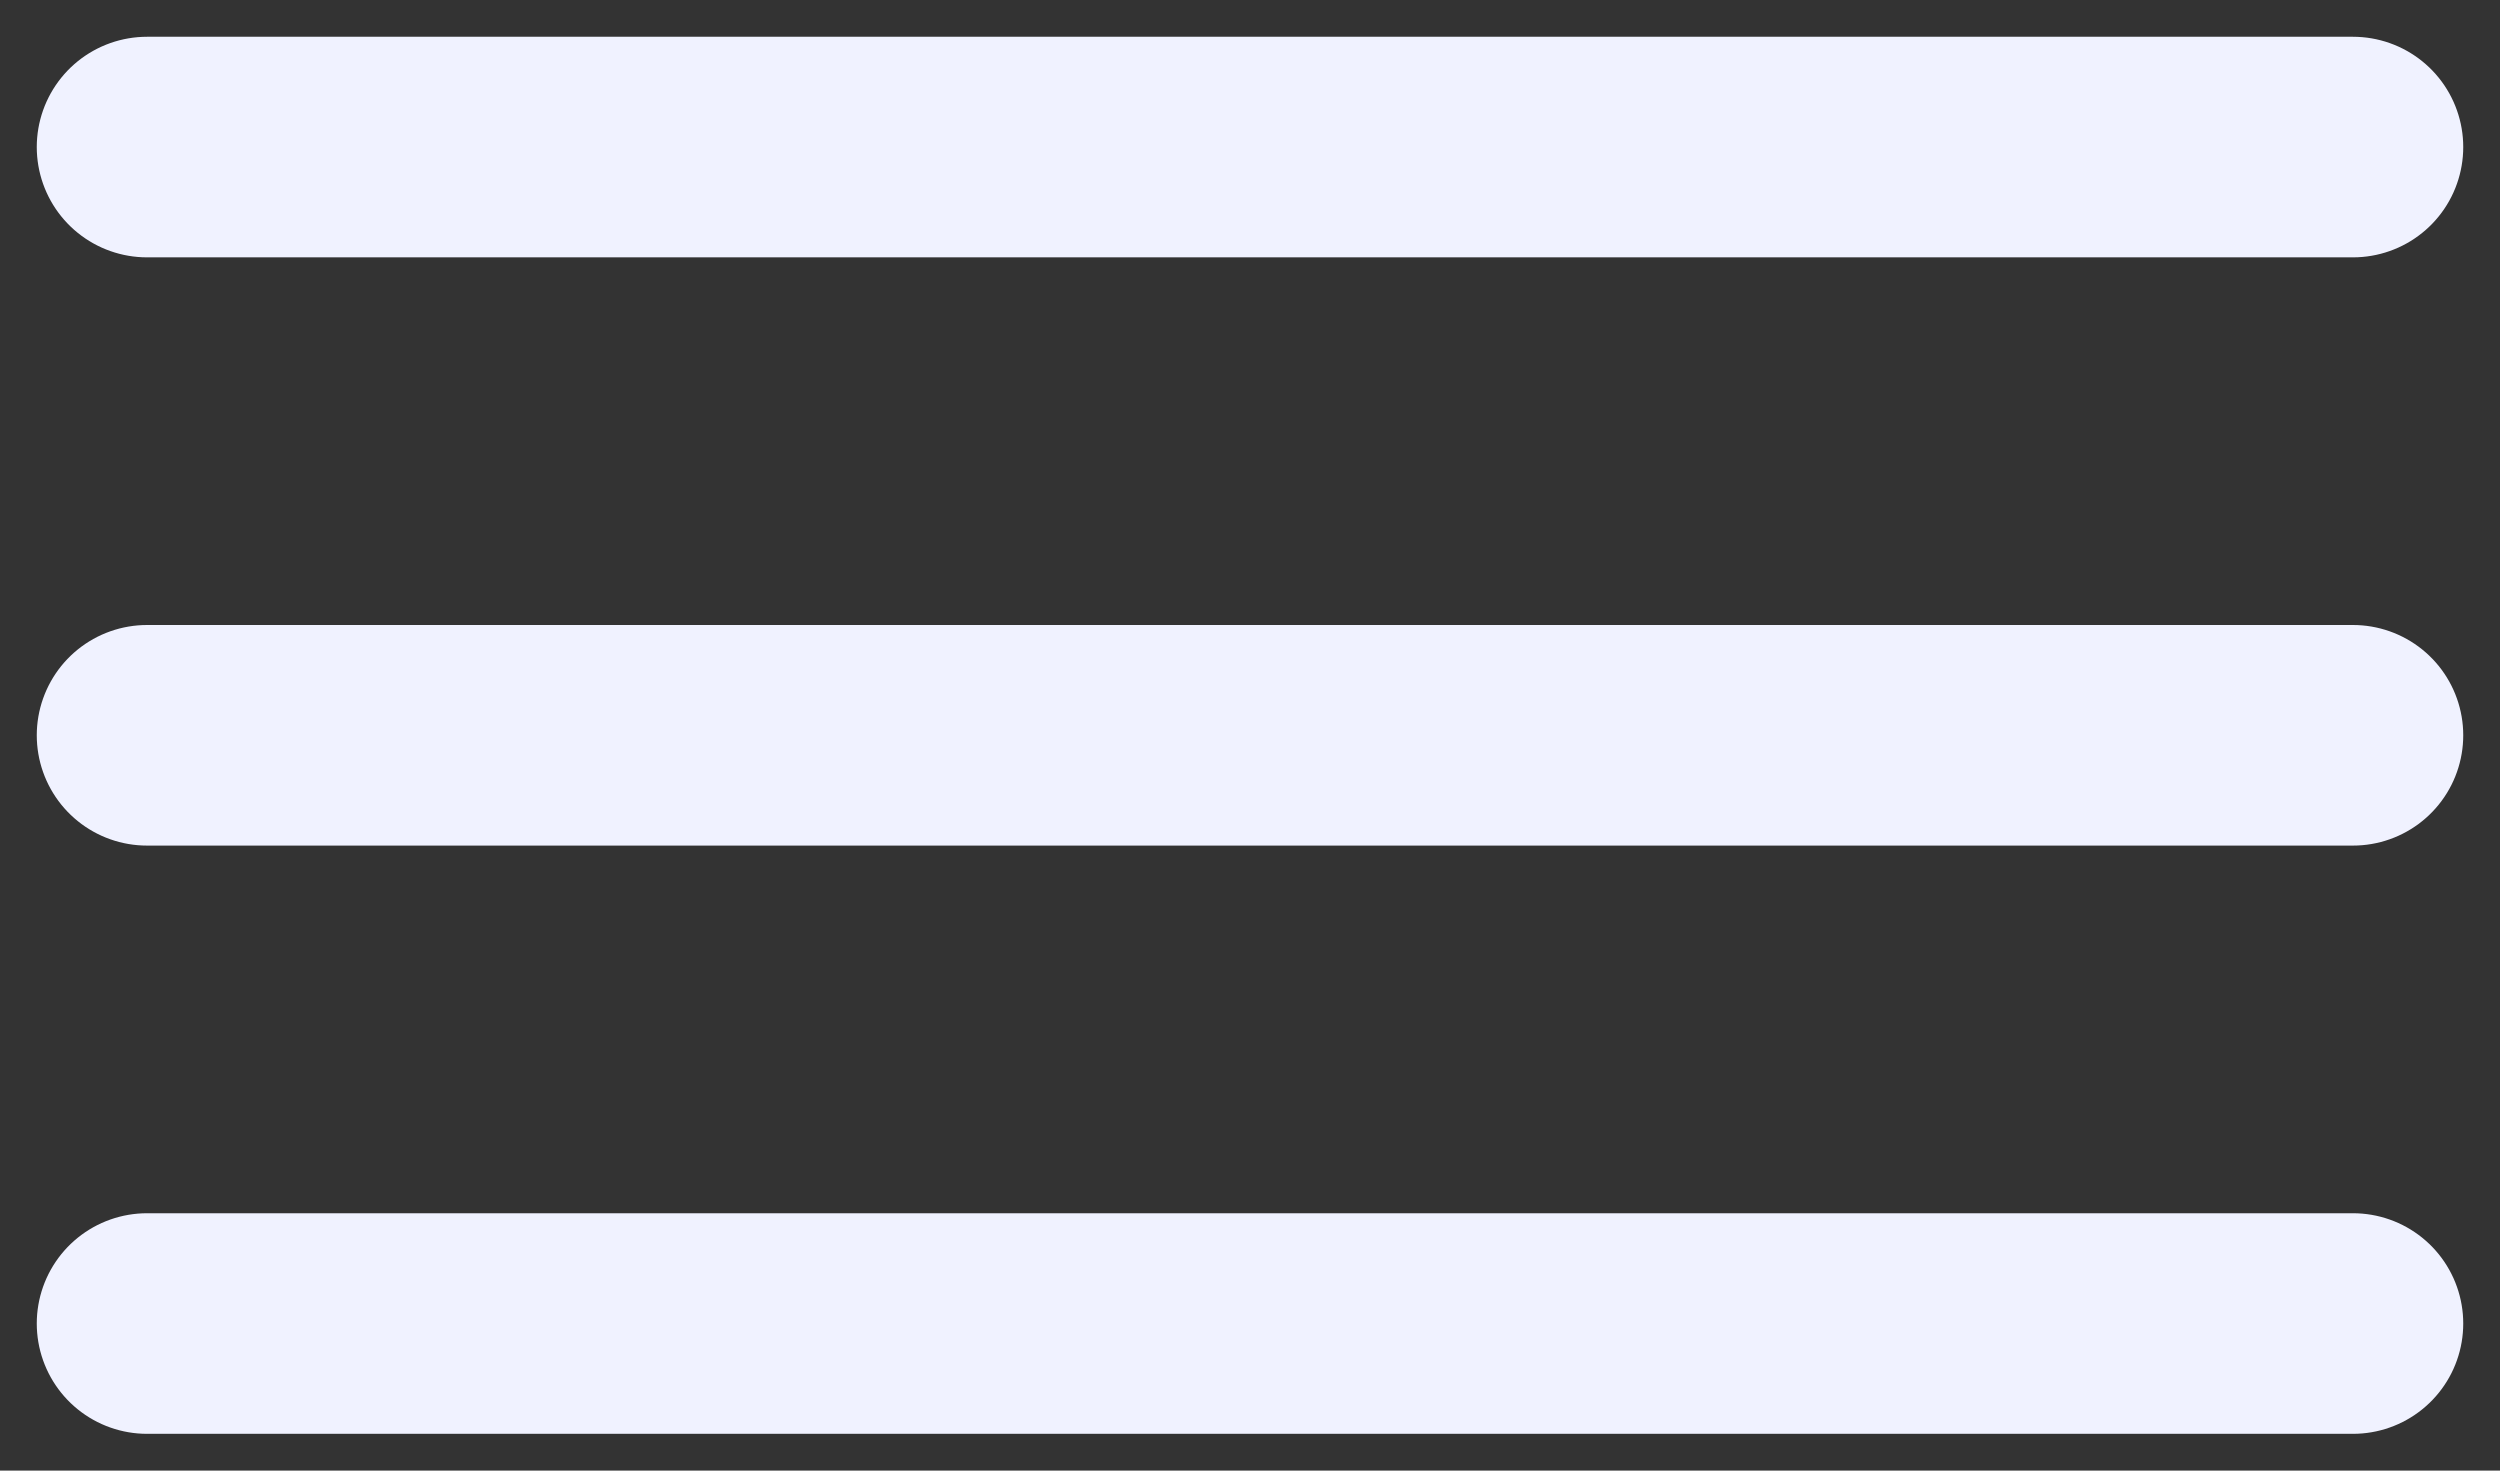 <?xml version="1.0" encoding="UTF-8"?> <svg xmlns="http://www.w3.org/2000/svg" width="34" height="20" viewBox="0 0 34 20" fill="none"><rect x="0" y="0" width="34" height="20" fill="#333333" stroke="none"/><path d="M2 2H32" stroke="#F0F2FF" stroke-width="3" stroke-linecap="round"></path><path d="M2 10H32" stroke="#F0F2FF" stroke-width="3" stroke-linecap="round"></path><path d="M2 18H32" stroke="#F0F2FF" stroke-width="3" stroke-linecap="round"></path></svg> 